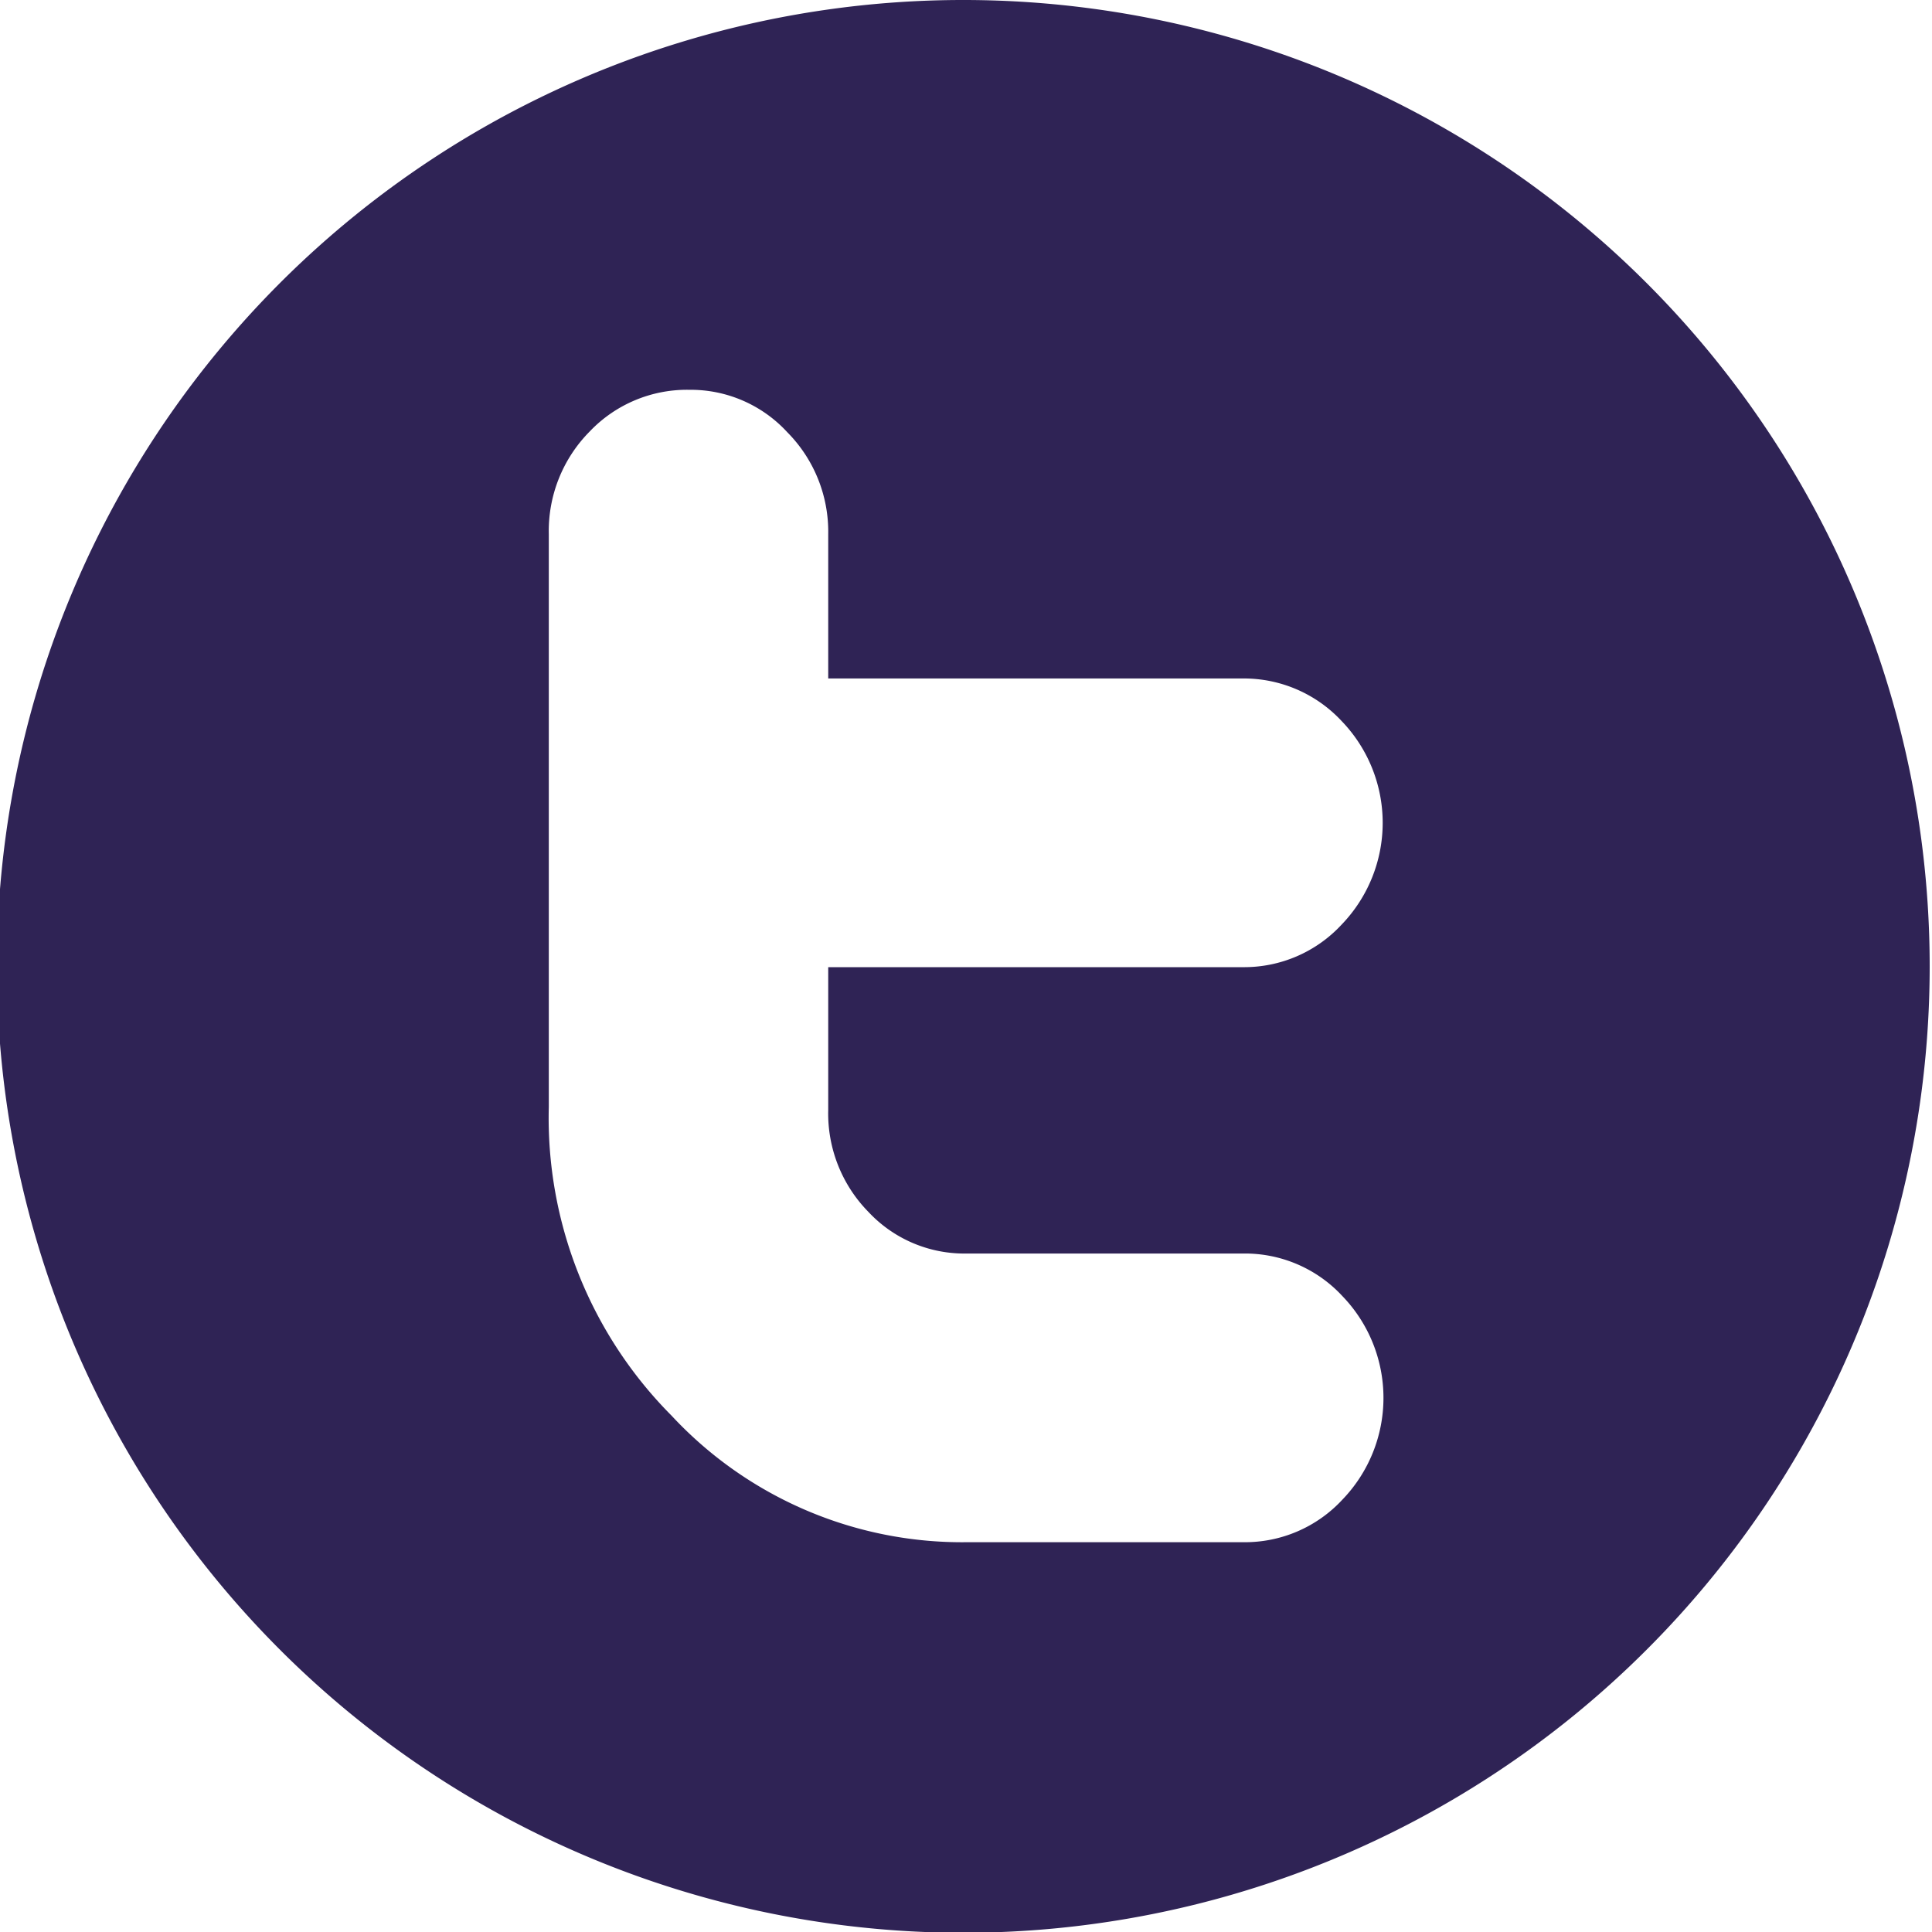 <svg xmlns="http://www.w3.org/2000/svg" viewBox="0 0 25.03 25.03"><defs><style>.cls-1{fill:#2f2355;}</style></defs><title>Asset 18</title><g id="Layer_2" data-name="Layer 2"><g id="Layer_1-2" data-name="Layer 1"><path id="_Compound_Path_" data-name="&lt;Compound Path&gt;" class="cls-1" d="M12.52,0A12.52,12.52,0,1,0,25,12.52,12.52,12.52,0,0,0,12.52,0ZM11.25,15.7a1.7,1.7,0,0,0,1.27.54h3.59a1.72,1.72,0,0,1,1.28.55,1.9,1.9,0,0,1,0,2.64,1.72,1.72,0,0,1-1.28.55H12.53A5.14,5.14,0,0,1,8.7,18.34a5.47,5.47,0,0,1-1.59-4V6.92a1.83,1.83,0,0,1,.53-1.33,1.74,1.74,0,0,1,1.29-.54,1.7,1.7,0,0,1,1.27.55,1.83,1.83,0,0,1,.53,1.32V8.79H16.1a1.73,1.73,0,0,1,1.28.55,1.9,1.9,0,0,1,0,2.64,1.72,1.72,0,0,1-1.28.55H10.73v1.85A1.82,1.82,0,0,0,11.25,15.7Z"/></g></g></svg>